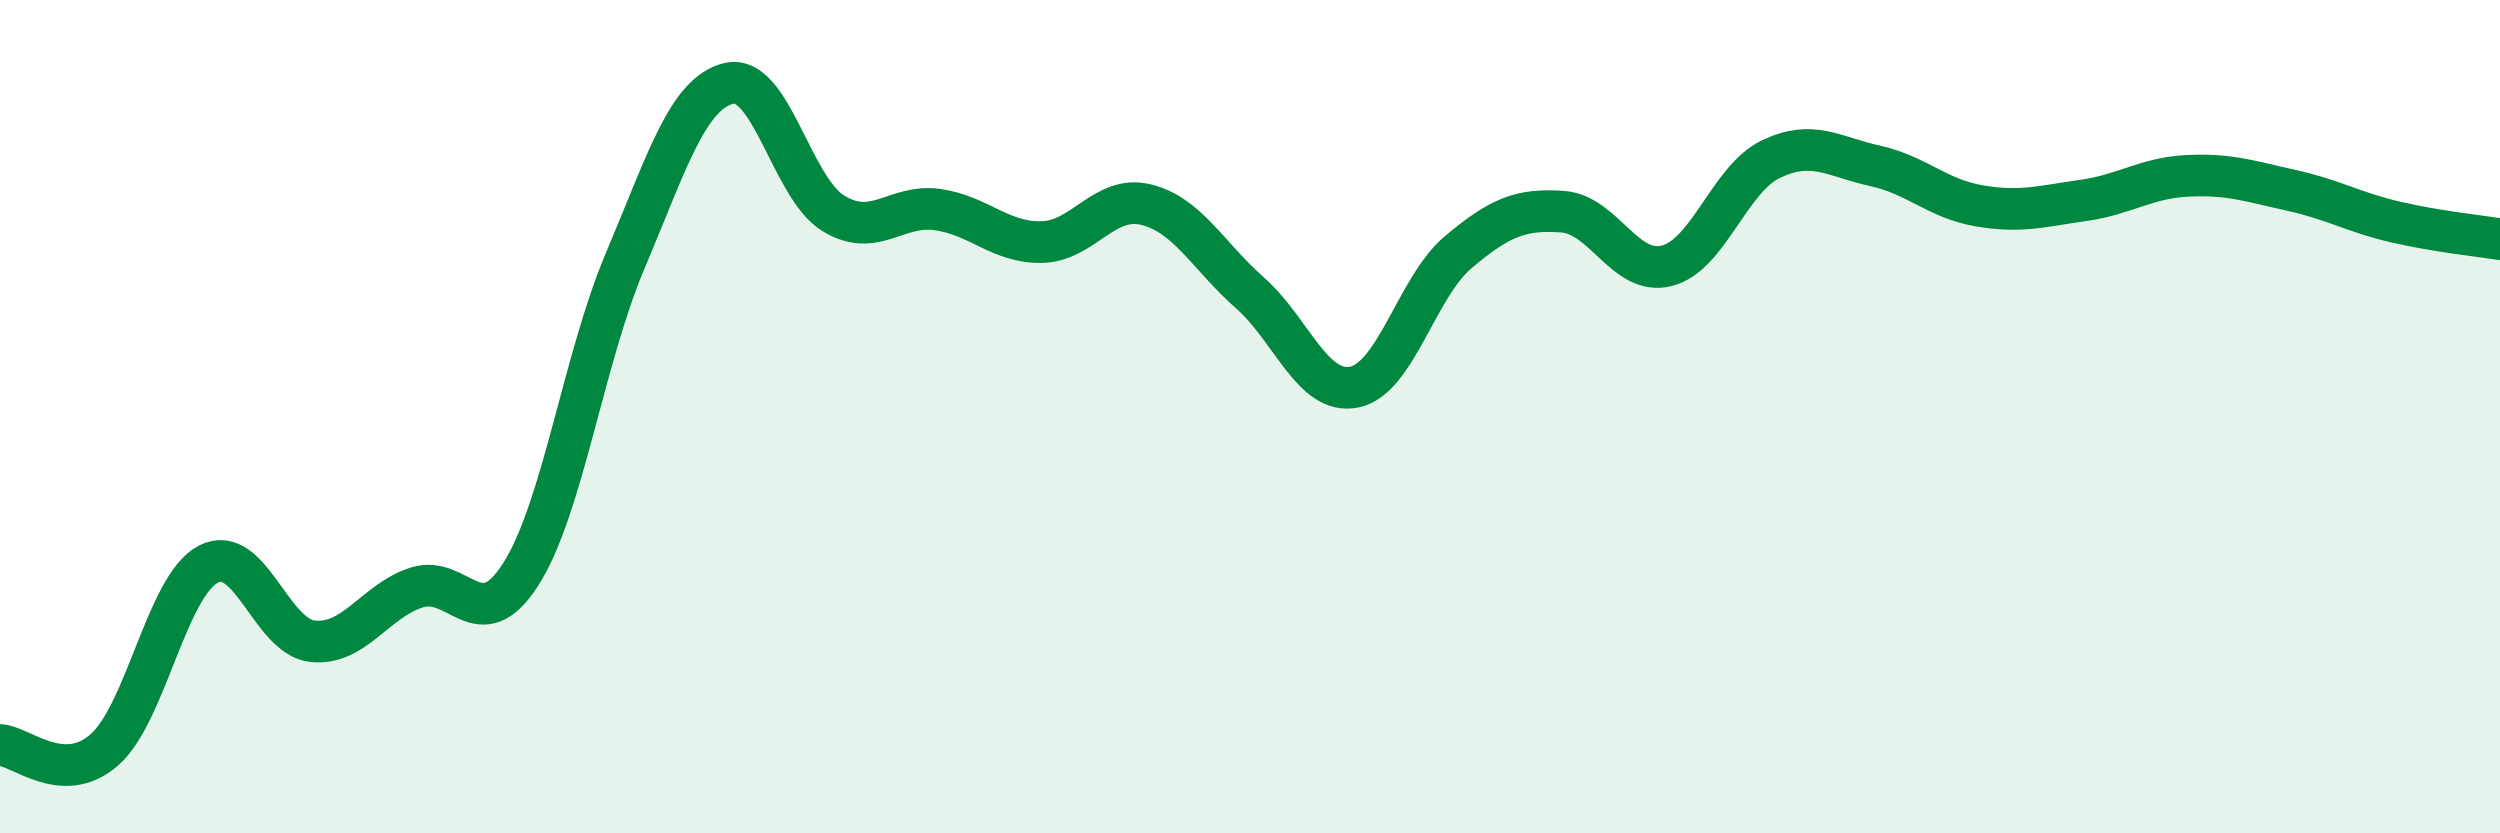 
    <svg width="60" height="20" viewBox="0 0 60 20" xmlns="http://www.w3.org/2000/svg">
      <path
        d="M 0,17.88 C 0.5,17.9 1.5,18.87 2.5,18 C 3.5,17.13 4,14.06 5,13.54 C 6,13.02 6.5,15.28 7.5,15.39 C 8.5,15.5 9,14.42 10,14.1 C 11,13.78 11.5,15.35 12.5,13.78 C 13.5,12.21 14,8.63 15,6.27 C 16,3.91 16.5,2.23 17.5,2 C 18.5,1.77 19,4.51 20,5.12 C 21,5.73 21.5,4.89 22.5,5.03 C 23.5,5.17 24,5.83 25,5.81 C 26,5.79 26.5,4.67 27.5,4.91 C 28.5,5.15 29,6.15 30,7.03 C 31,7.91 31.5,9.49 32.5,9.29 C 33.5,9.09 34,6.89 35,6.05 C 36,5.21 36.5,5.01 37.5,5.08 C 38.5,5.15 39,6.63 40,6.38 C 41,6.13 41.5,4.3 42.5,3.82 C 43.5,3.34 44,3.76 45,3.98 C 46,4.2 46.5,4.77 47.5,4.94 C 48.5,5.11 49,4.95 50,4.81 C 51,4.67 51.5,4.27 52.5,4.22 C 53.5,4.17 54,4.35 55,4.57 C 56,4.79 56.5,5.1 57.5,5.33 C 58.5,5.56 59.5,5.66 60,5.74L60 20L0 20Z"
        fill="#008740"
        opacity="0.1"
        stroke-linecap="round"
        stroke-linejoin="round"
      />
      <path
        d="M 0,17.88 C 0.5,17.9 1.5,18.87 2.5,18 C 3.5,17.13 4,14.06 5,13.54 C 6,13.02 6.5,15.28 7.5,15.39 C 8.5,15.5 9,14.42 10,14.1 C 11,13.78 11.5,15.35 12.5,13.78 C 13.5,12.21 14,8.63 15,6.27 C 16,3.91 16.5,2.23 17.5,2 C 18.5,1.77 19,4.51 20,5.12 C 21,5.73 21.5,4.89 22.5,5.03 C 23.5,5.17 24,5.83 25,5.81 C 26,5.79 26.5,4.67 27.5,4.91 C 28.5,5.15 29,6.15 30,7.03 C 31,7.91 31.5,9.49 32.5,9.29 C 33.5,9.09 34,6.89 35,6.05 C 36,5.21 36.5,5.01 37.5,5.08 C 38.5,5.15 39,6.63 40,6.38 C 41,6.13 41.5,4.3 42.5,3.82 C 43.5,3.34 44,3.76 45,3.98 C 46,4.2 46.5,4.77 47.5,4.94 C 48.5,5.11 49,4.95 50,4.81 C 51,4.67 51.5,4.27 52.5,4.22 C 53.5,4.17 54,4.35 55,4.57 C 56,4.79 56.5,5.1 57.5,5.33 C 58.5,5.56 59.5,5.66 60,5.74"
        stroke="#008740"
        stroke-width="1"
        fill="none"
        stroke-linecap="round"
        stroke-linejoin="round"
      />
    </svg>
  